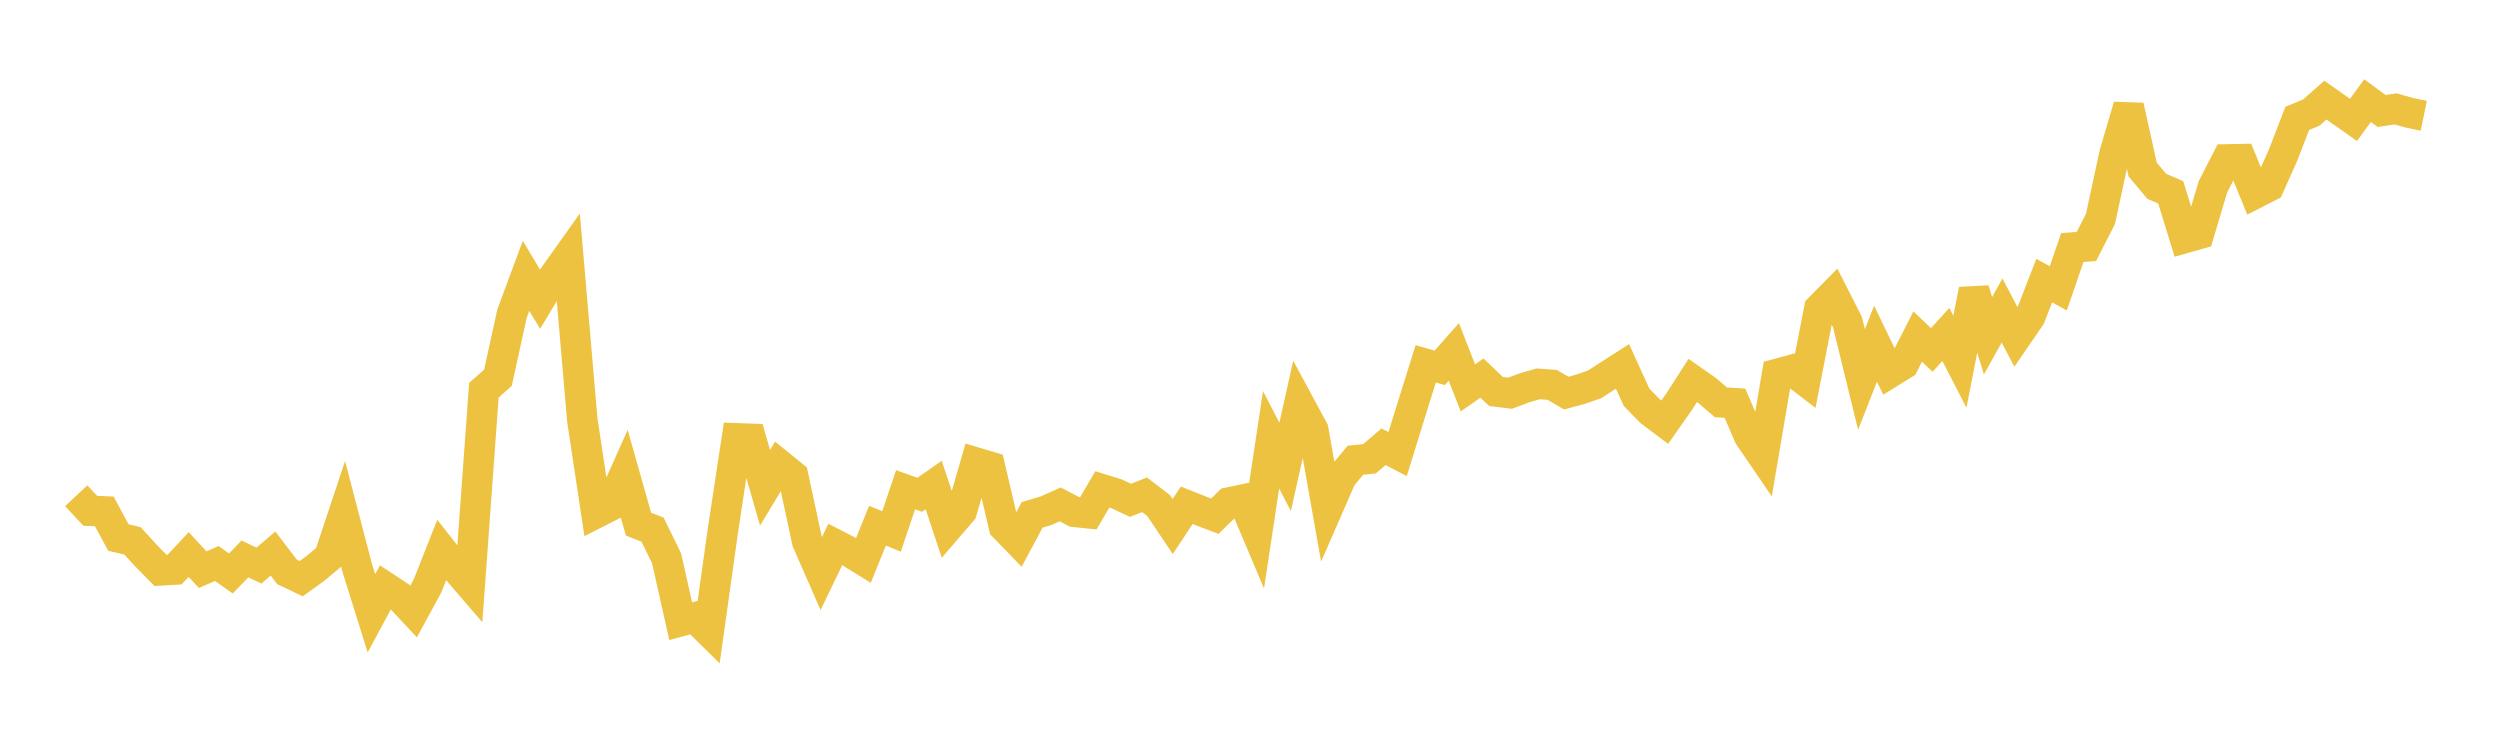 <svg width="164" height="48" xmlns="http://www.w3.org/2000/svg" xmlns:xlink="http://www.w3.org/1999/xlink"><path fill="none" stroke="rgb(237,194,64)" stroke-width="2" d="M5,32.522L5.922,33.508L6.844,33.549L7.766,35.263L8.689,35.479L9.611,36.484L10.533,37.419L11.455,37.364L12.377,36.377L13.299,37.372L14.222,36.964L15.144,37.621L16.066,36.667L16.988,37.101L17.91,36.313L18.832,37.52L19.754,37.961L20.677,37.299L21.599,36.527L22.521,33.758L23.443,37.287L24.365,40.235L25.287,38.521L26.21,39.129L27.132,40.116L28.054,38.415L28.976,36.085L29.898,37.259L30.82,38.331L31.743,25.597L32.665,24.782L33.587,20.578L34.509,18.096L35.431,19.631L36.353,18.097L37.275,16.802L38.198,27.539L39.12,33.653L40.042,33.184L40.964,31.123L41.886,34.383L42.808,34.744L43.731,36.636L44.653,40.75L45.575,40.502L46.497,41.41L47.419,34.821L48.341,28.754L49.263,28.788L50.186,31.999L51.108,30.47L52.03,31.217L52.952,35.519L53.874,37.627L54.796,35.716L55.719,36.191L56.641,36.76L57.563,34.486L58.485,34.862L59.407,32.128L60.329,32.459L61.251,31.815L62.174,34.599L63.096,33.525L64.018,30.344L64.94,30.618L65.862,34.551L66.784,35.501L67.707,33.779L68.629,33.501L69.551,33.088L70.473,33.574L71.395,33.671L72.317,32.102L73.24,32.388L74.162,32.819L75.084,32.459L76.006,33.165L76.928,34.541L77.85,33.147L78.772,33.513L79.695,33.863L80.617,32.963L81.539,32.771L82.461,34.953L83.383,28.85L84.305,30.628L85.228,26.494L86.15,28.204L87.072,33.412L87.994,31.3L88.916,30.191L89.838,30.096L90.76,29.306L91.683,29.79L92.605,26.814L93.527,23.87L94.449,24.128L95.371,23.084L96.293,25.445L97.216,24.803L98.138,25.683L99.06,25.796L99.982,25.448L100.904,25.181L101.826,25.248L102.749,25.787L103.671,25.536L104.593,25.221L105.515,24.626L106.437,24.037L107.359,26.063L108.281,27.002L109.204,27.698L110.126,26.387L111.048,24.956L111.97,25.602L112.892,26.391L113.814,26.451L114.737,28.604L115.659,29.954L116.581,24.528L117.503,24.278L118.425,24.983L119.347,20.244L120.269,19.31L121.192,21.126L122.114,24.894L123.036,22.547L123.958,24.459L124.88,23.888L125.802,22.078L126.725,22.958L127.647,21.941L128.569,23.73L129.491,19.009L130.413,22.025L131.335,20.368L132.257,22.123L133.18,20.78L134.102,18.407L135.024,18.916L135.946,16.237L136.868,16.168L137.79,14.364L138.713,10.086L139.635,6.955L140.557,11.115L141.479,12.22L142.401,12.619L143.323,15.614L144.246,15.352L145.168,12.256L146.09,10.458L147.012,10.439L147.934,12.694L148.856,12.222L149.778,10.155L150.701,7.765L151.623,7.386L152.545,6.567L153.467,7.217L154.389,7.866L155.311,6.602L156.234,7.281L157.156,7.145L158.078,7.404L159,7.595"></path></svg>